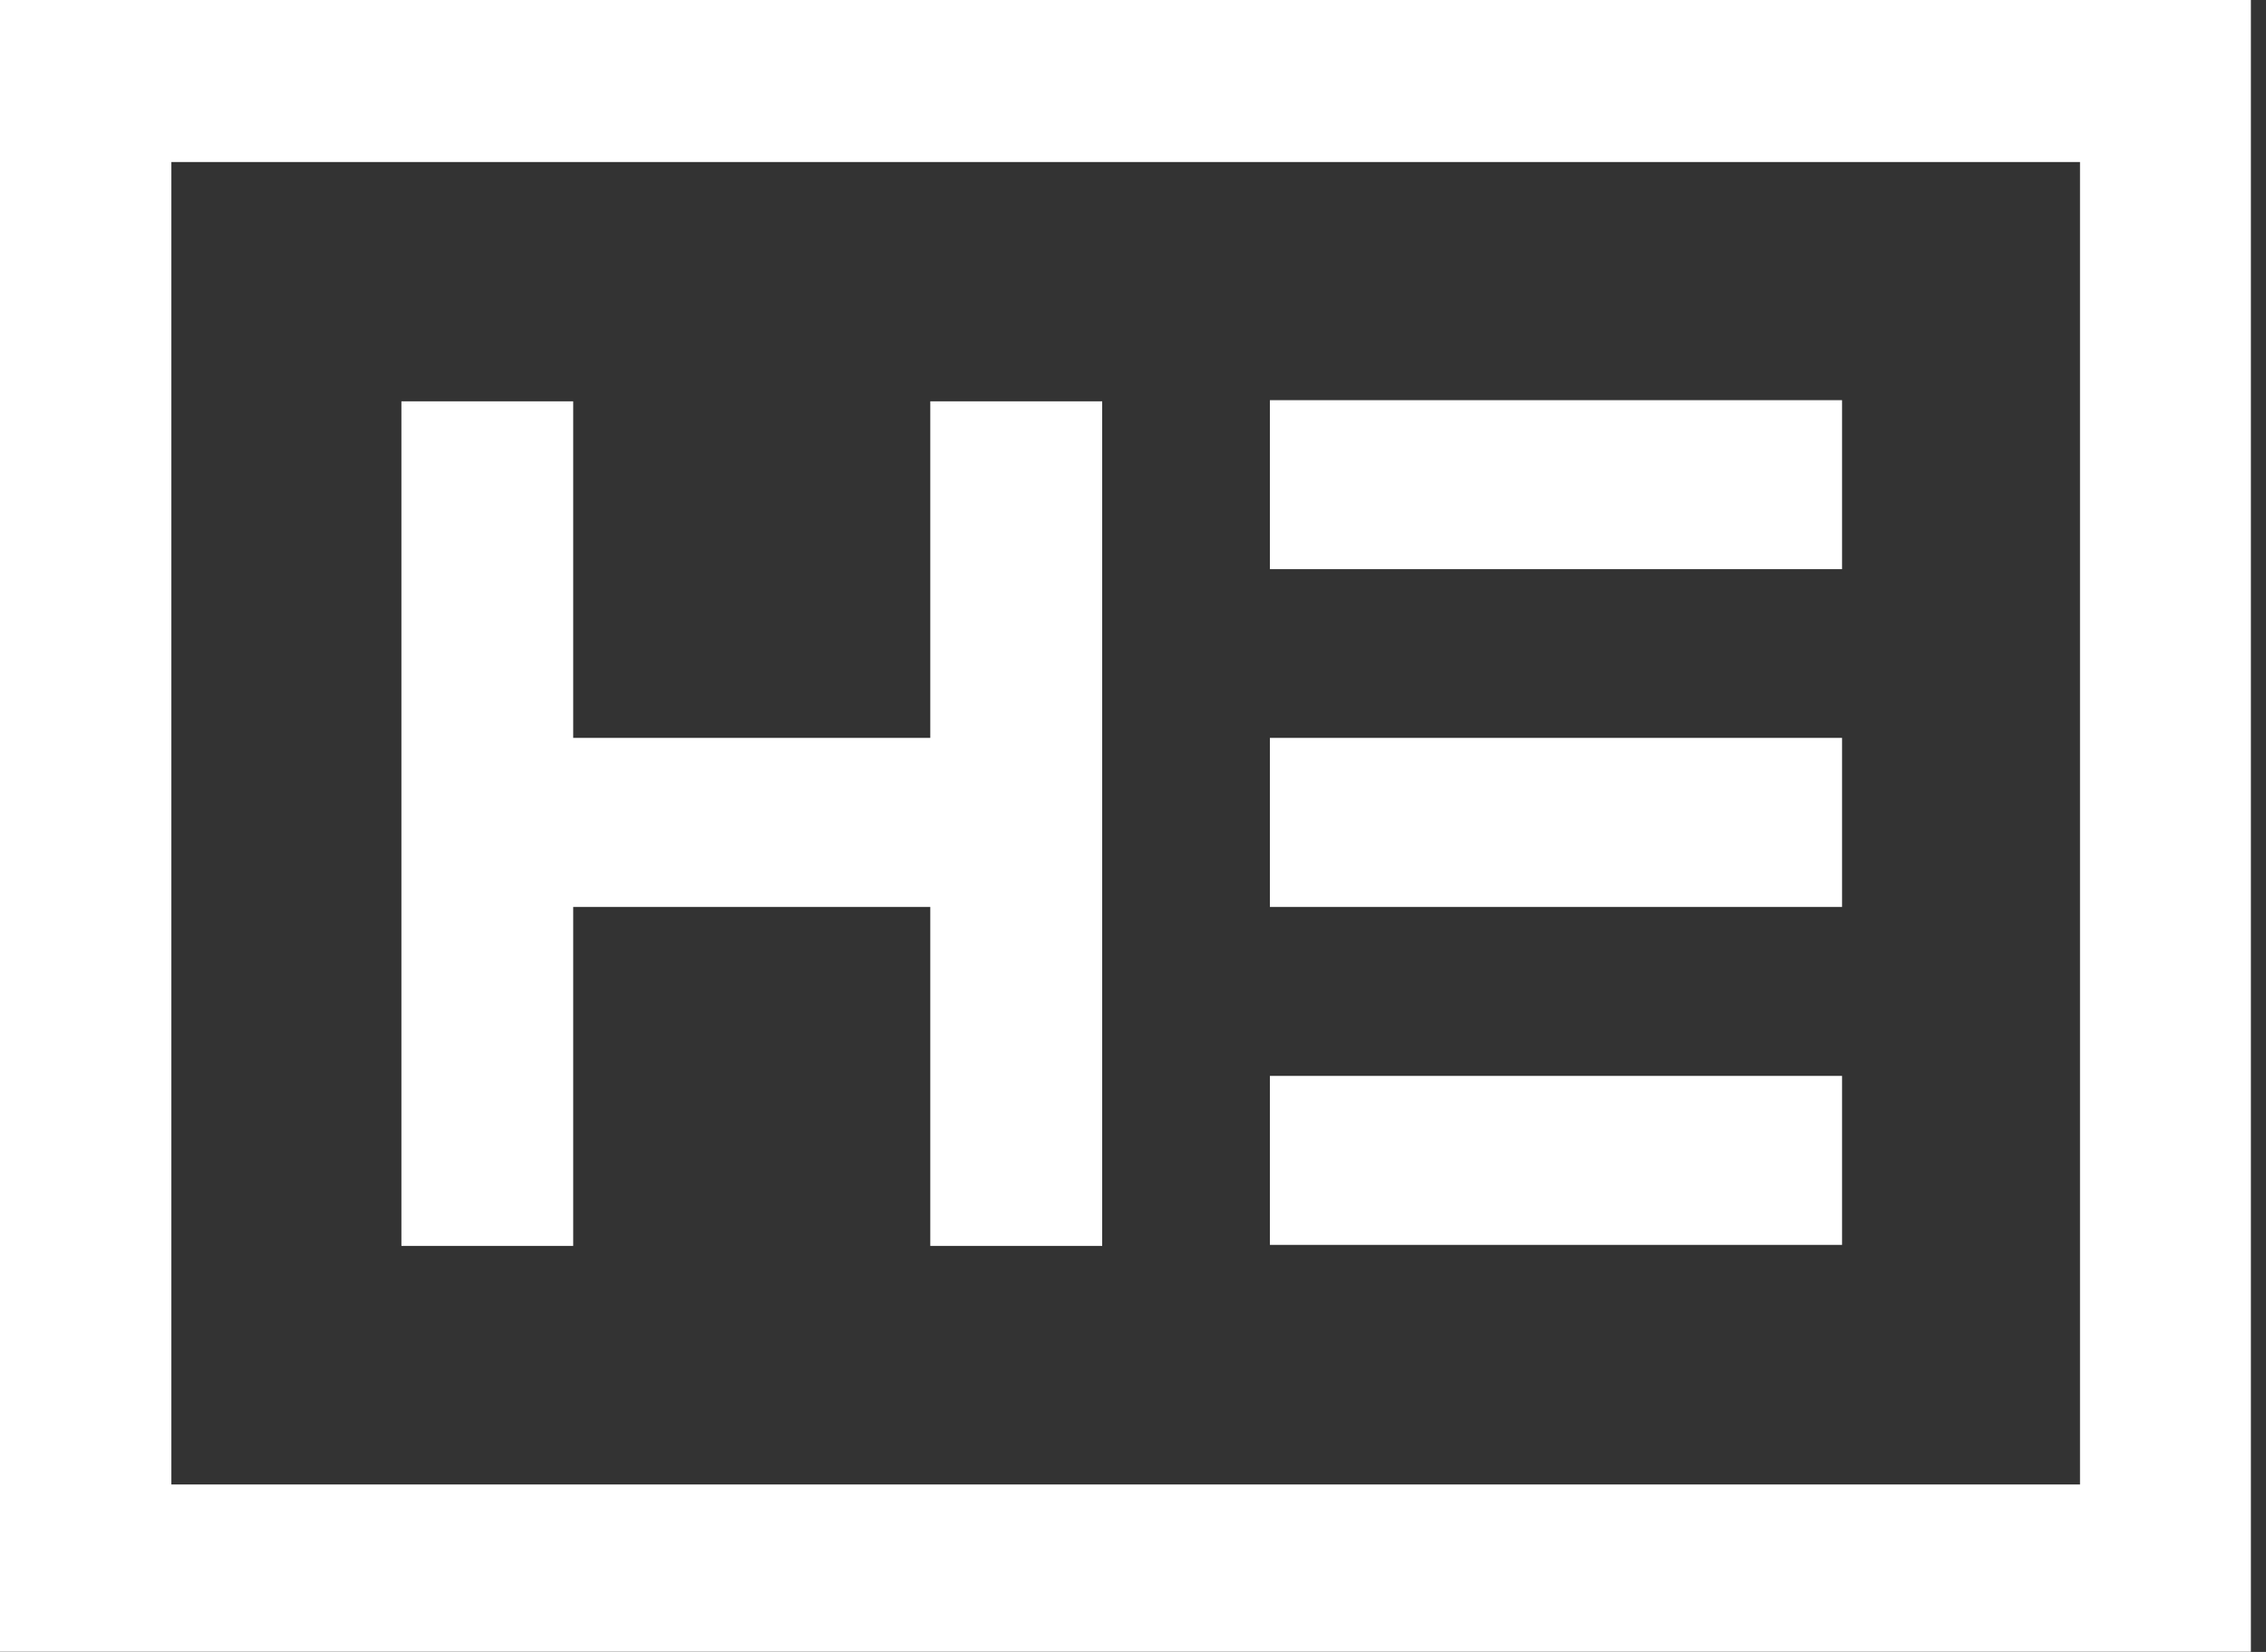 <svg width="48" height="35" fill="none" xmlns="http://www.w3.org/2000/svg"><rect width="100%" height="100%" fill="#333333" stroke="none"/><g clip-path="url(#hotel-engine__a)"><path fill-rule="evenodd" clip-rule="evenodd" d="M0 34.997V0h47.68v34.997H0Zm3.63-3.545h40.43V3.433H3.63v28.019Zm19.717-5.055h-3.641v-7.182h-7.564v7.182H8.503V8.503h3.639v7.131h7.564V8.503h3.641v17.894ZM39.019 8.479H26.9v3.58h12.12V8.48ZM26.9 15.634h12.12v3.581H26.9v-3.58Zm12.119 7.162H26.9v3.58h12.12v-3.58Z" fill="#fff"/></g><defs><clipPath id="hotel-engine__a"><path fill="#fff" d="M0 0h48v35H0z"/></clipPath></defs></svg>